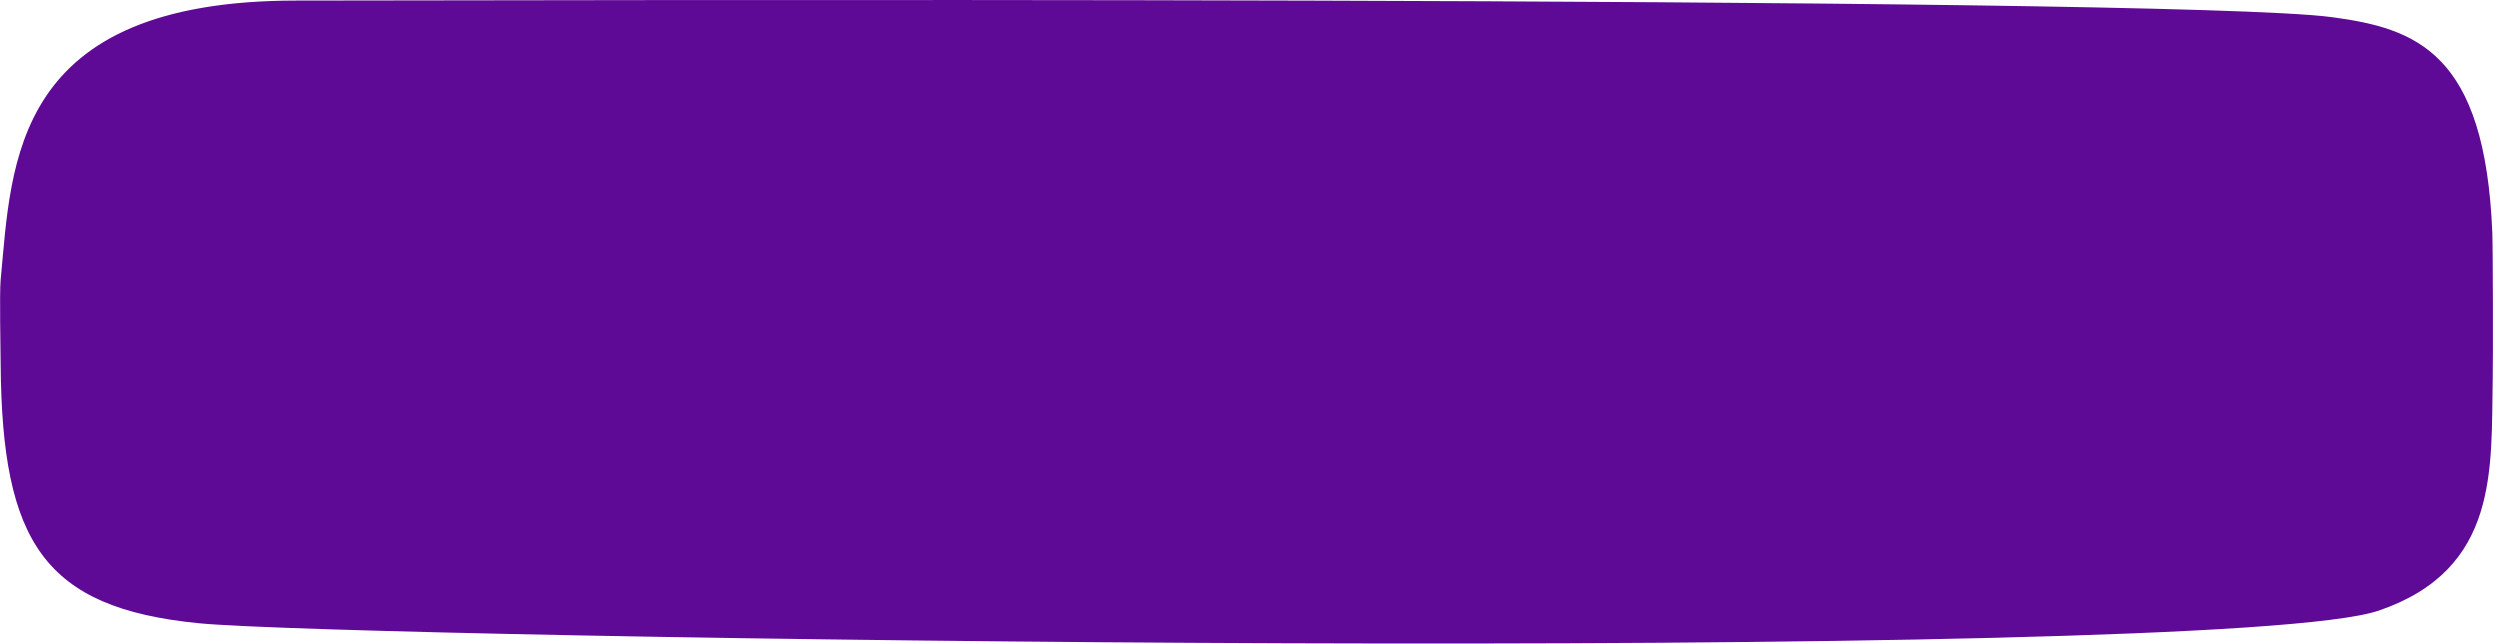 <?xml version="1.0" encoding="UTF-8"?> <svg xmlns="http://www.w3.org/2000/svg" width="846.187" height="217.84" viewBox="0 0 846.187 217.84">  <defs> <style> .cls-1 { fill: #5f0a96; fill-rule: evenodd; } </style> </defs> <path id="Плашка" class="cls-1" d="M1270.54,9101.2c-0.63,30.29,2.45,64.62-38.54,78.65-54.26,18.57-685.352,9.52-738.081,4.27-52.238-5.2-66.4-27.51-66.877-87.42-0.04-5.1-.434-24.27-0.007-28.76,3.759-39.59,3.748-94.58,100.127-94.56,53.768,0.02,632.738-1.83,688.818,5.6,28.78,3.82,51.98,12.03,54.42,73.01C1270.62,9057.52,1270.67,9094.82,1270.54,9101.2Z" transform="translate(-426.813 -8973.19)"></path> </svg> 